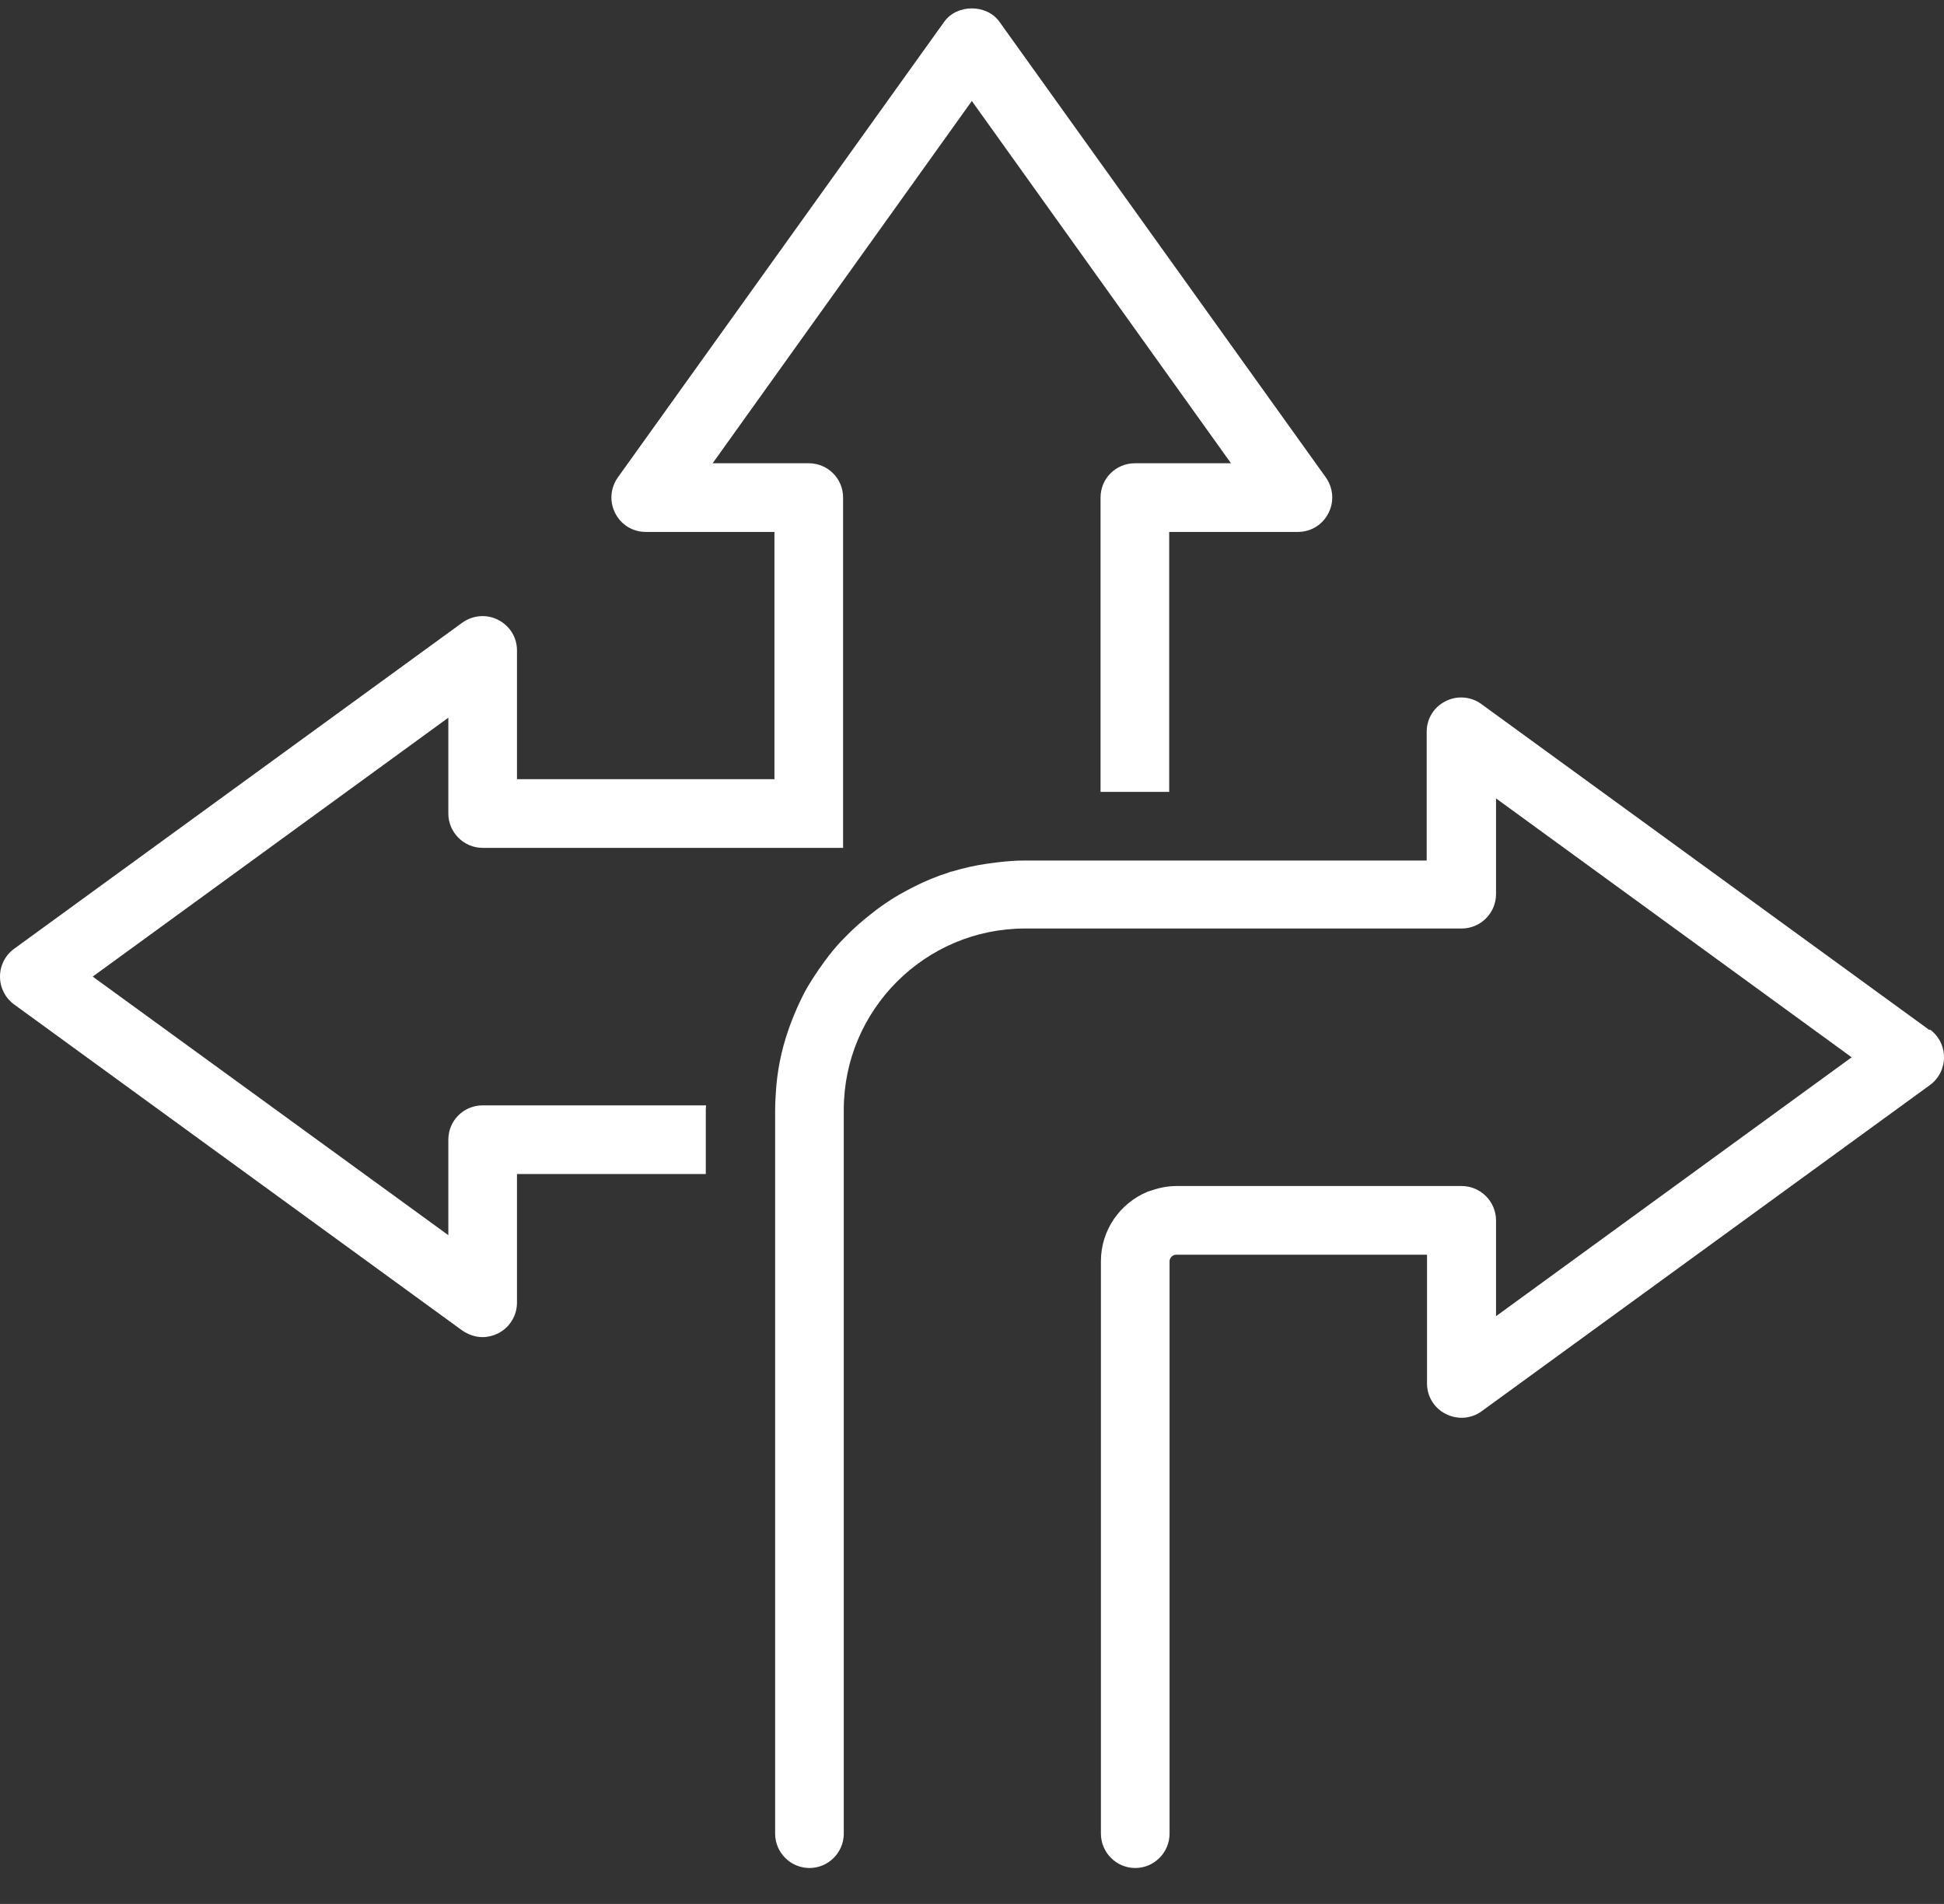 <svg xmlns="http://www.w3.org/2000/svg" width="48" height="47" viewBox="0 0 48 47" fill="none"><rect x="0" y="0" width="48" height="47" fill="#333333" stroke="none"/><path d="M47.644 25.43L36.574 17.378C36.448 17.286 36.298 17.232 36.143 17.22C35.987 17.208 35.832 17.239 35.693 17.31C35.404 17.454 35.227 17.742 35.227 18.064V21.243H25.293C24.979 21.243 24.682 21.277 24.386 21.319C24.081 21.361 23.792 21.429 23.504 21.514C23.479 21.514 23.445 21.531 23.419 21.54C23.123 21.633 22.843 21.751 22.572 21.887C22.512 21.921 22.453 21.946 22.394 21.98C22.131 22.116 21.885 22.277 21.656 22.446C21.605 22.489 21.555 22.523 21.504 22.565C21.275 22.743 21.055 22.938 20.851 23.15L20.826 23.175C20.817 23.184 20.809 23.201 20.792 23.209C20.631 23.379 20.487 23.557 20.351 23.743L20.224 23.921C20.097 24.108 19.97 24.303 19.859 24.506C19.851 24.532 19.834 24.549 19.826 24.574C19.715 24.794 19.614 25.023 19.529 25.252C19.503 25.311 19.486 25.379 19.461 25.439C19.289 25.936 19.186 26.455 19.156 26.981C19.147 27.117 19.139 27.261 19.139 27.396V45.265C19.139 45.731 19.52 46.113 19.986 46.113C20.453 46.113 20.834 45.731 20.834 45.265V27.396C20.834 24.93 22.843 22.921 25.309 22.921H36.091C36.557 22.921 36.939 22.54 36.939 22.073V19.709L45.72 26.1L36.939 32.491V30.126C36.939 29.66 36.557 29.278 36.091 29.278H29.047C28.81 29.278 28.59 29.329 28.378 29.405C28.361 29.405 28.344 29.414 28.327 29.422C27.657 29.702 27.183 30.363 27.183 31.134V45.265C27.183 45.731 27.564 46.113 28.03 46.113C28.497 46.113 28.878 45.731 28.878 45.265V31.134C28.878 31.05 28.954 30.973 29.039 30.973H35.235V34.152C35.235 34.474 35.413 34.762 35.701 34.906C35.989 35.05 36.328 35.025 36.583 34.838L47.652 26.786C47.873 26.625 48 26.371 48 26.1C48 25.828 47.873 25.574 47.652 25.413L47.644 25.43Z" fill="white"></path><path d="M32.735 11.783L24.682 0.544C24.369 0.095 23.623 0.095 23.309 0.544L15.257 11.783C15.07 12.046 15.045 12.385 15.189 12.665C15.333 12.953 15.621 13.131 15.944 13.131H19.122V19.234H12.765V16.056C12.765 15.734 12.587 15.446 12.299 15.302C12.019 15.157 11.68 15.183 11.417 15.369L0.348 23.422C0.127 23.583 0 23.837 0 24.108C0 24.379 0.127 24.634 0.348 24.795L11.417 32.847C11.57 32.949 11.739 33.008 11.917 33.008C12.044 33.008 12.18 32.974 12.299 32.915C12.439 32.844 12.556 32.737 12.638 32.603C12.721 32.47 12.764 32.317 12.765 32.16V28.982H17.427V27.414C17.427 27.414 17.427 27.329 17.435 27.287H11.917C11.451 27.287 11.07 27.66 11.07 28.134V30.491L2.289 24.108L11.07 17.717V20.082C11.07 20.548 11.451 20.93 11.917 20.93H20.817V12.283C20.817 11.809 20.436 11.436 19.97 11.436H17.596L23.996 2.493L30.395 11.436H28.022C27.556 11.436 27.174 11.809 27.174 12.283V19.548H28.869V13.131H32.048C32.37 13.131 32.658 12.953 32.802 12.665C32.947 12.385 32.921 12.046 32.735 11.783Z" fill="white"></path></svg>